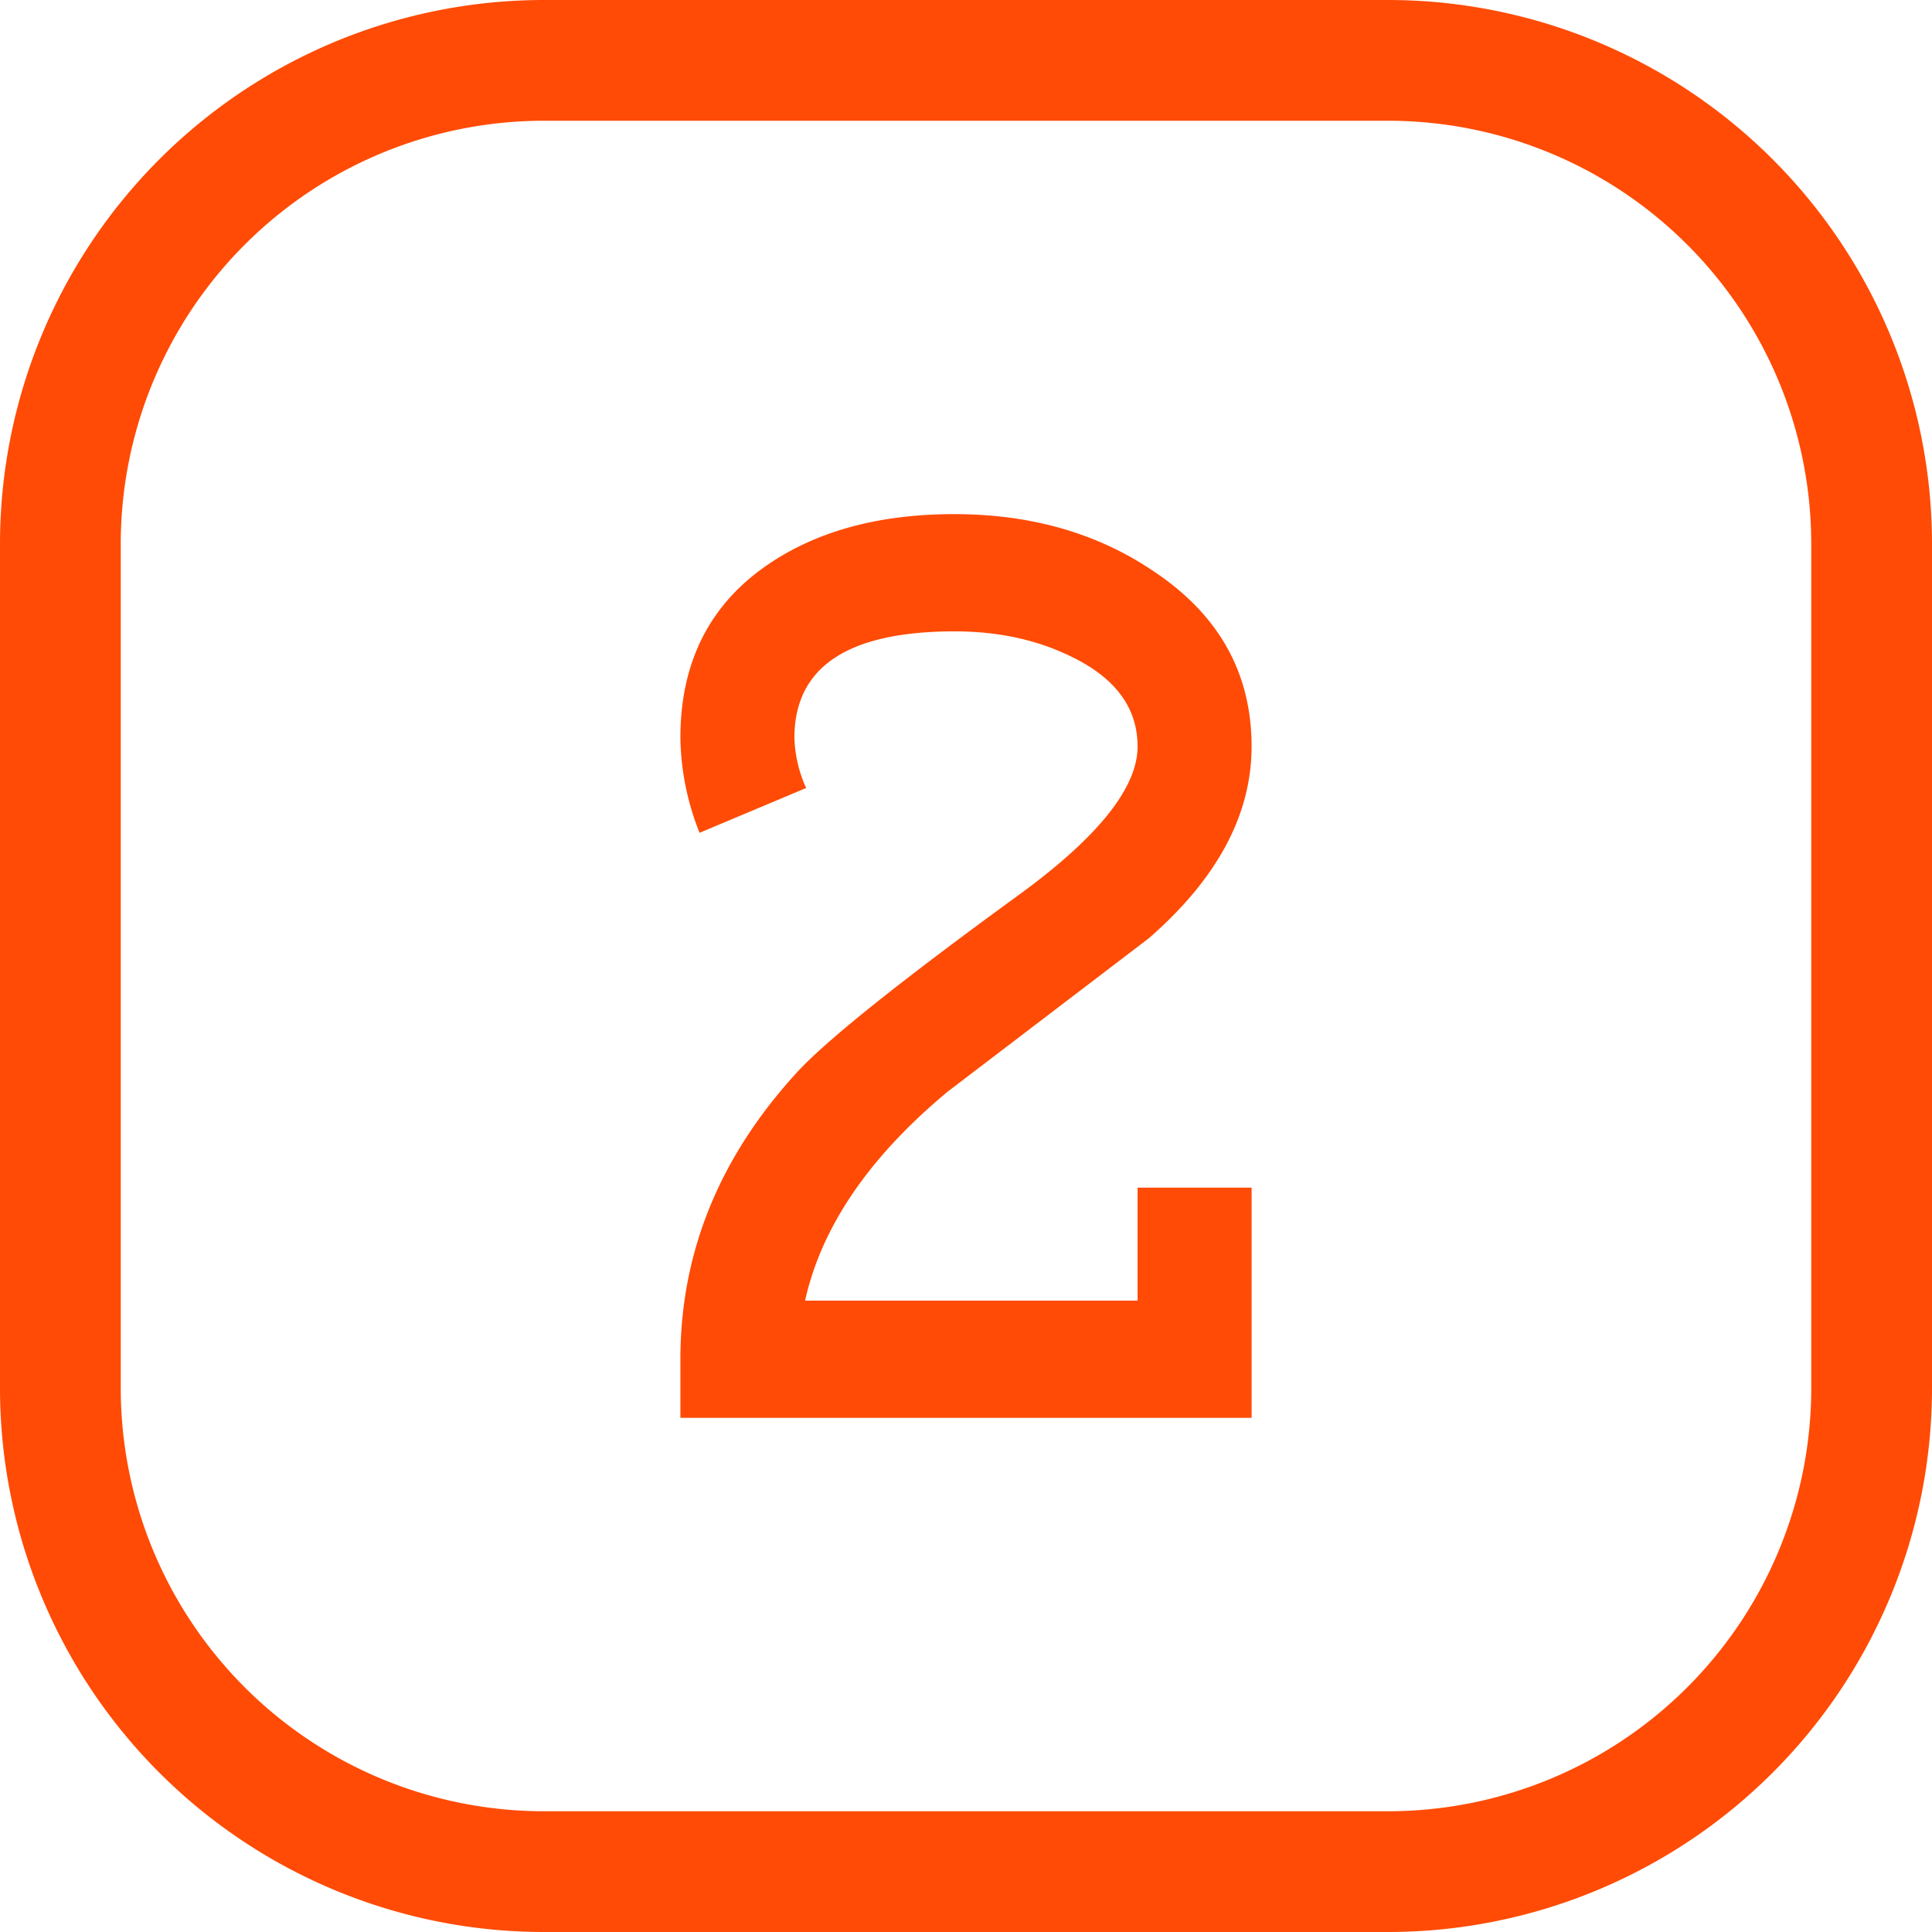 <svg viewBox="0 0 512 512" xmlns="http://www.w3.org/2000/svg"><g id="Layer_2" data-name="Layer 2"><g id="_03.number_2" data-name="03.number 2"><g id="background"><path d="m367.83 32a112.16 112.16 0 0 1 112.17 112.17v223.66a112.16 112.16 0 0 1 -112.17 112.17h-223.66a112.16 112.16 0 0 1 -112.17-112.17v-223.66a112.16 112.16 0 0 1 112.17-112.17zm0-32h-223.66a144.17 144.17 0 0 0 -144.17 144.17v223.66a144.17 144.17 0 0 0 144.17 144.17h223.66a144.17 144.17 0 0 0 144.17-144.17v-223.66a144.17 144.17 0 0 0 -144.17-144.17z" fill="#ff4b05"/></g><path d="m301.47 314.74h30.22v61h-151.38v-15.52q0-42.64 31.36-76.54 12.26-13 58.44-46.6 31.36-22.87 31.36-39.26 0-15.25-17.39-23.72-13.69-6.78-31.07-6.78-42.48 0-42.48 28.24a34.34 34.34 0 0 0 3.11 13.27l-28.25 11.87a70.35 70.35 0 0 1 -5.08-25.14q0-29.37 22.11-45.19 19.85-14.12 50.46-14.12t53 15.25q25.8 17.24 25.8 46.32 0 27.12-27.24 50.84l-53.34 40.67q-31.22 26-37.75 55.35h88.12z" fill="#ff4b05"/></g></g></svg>